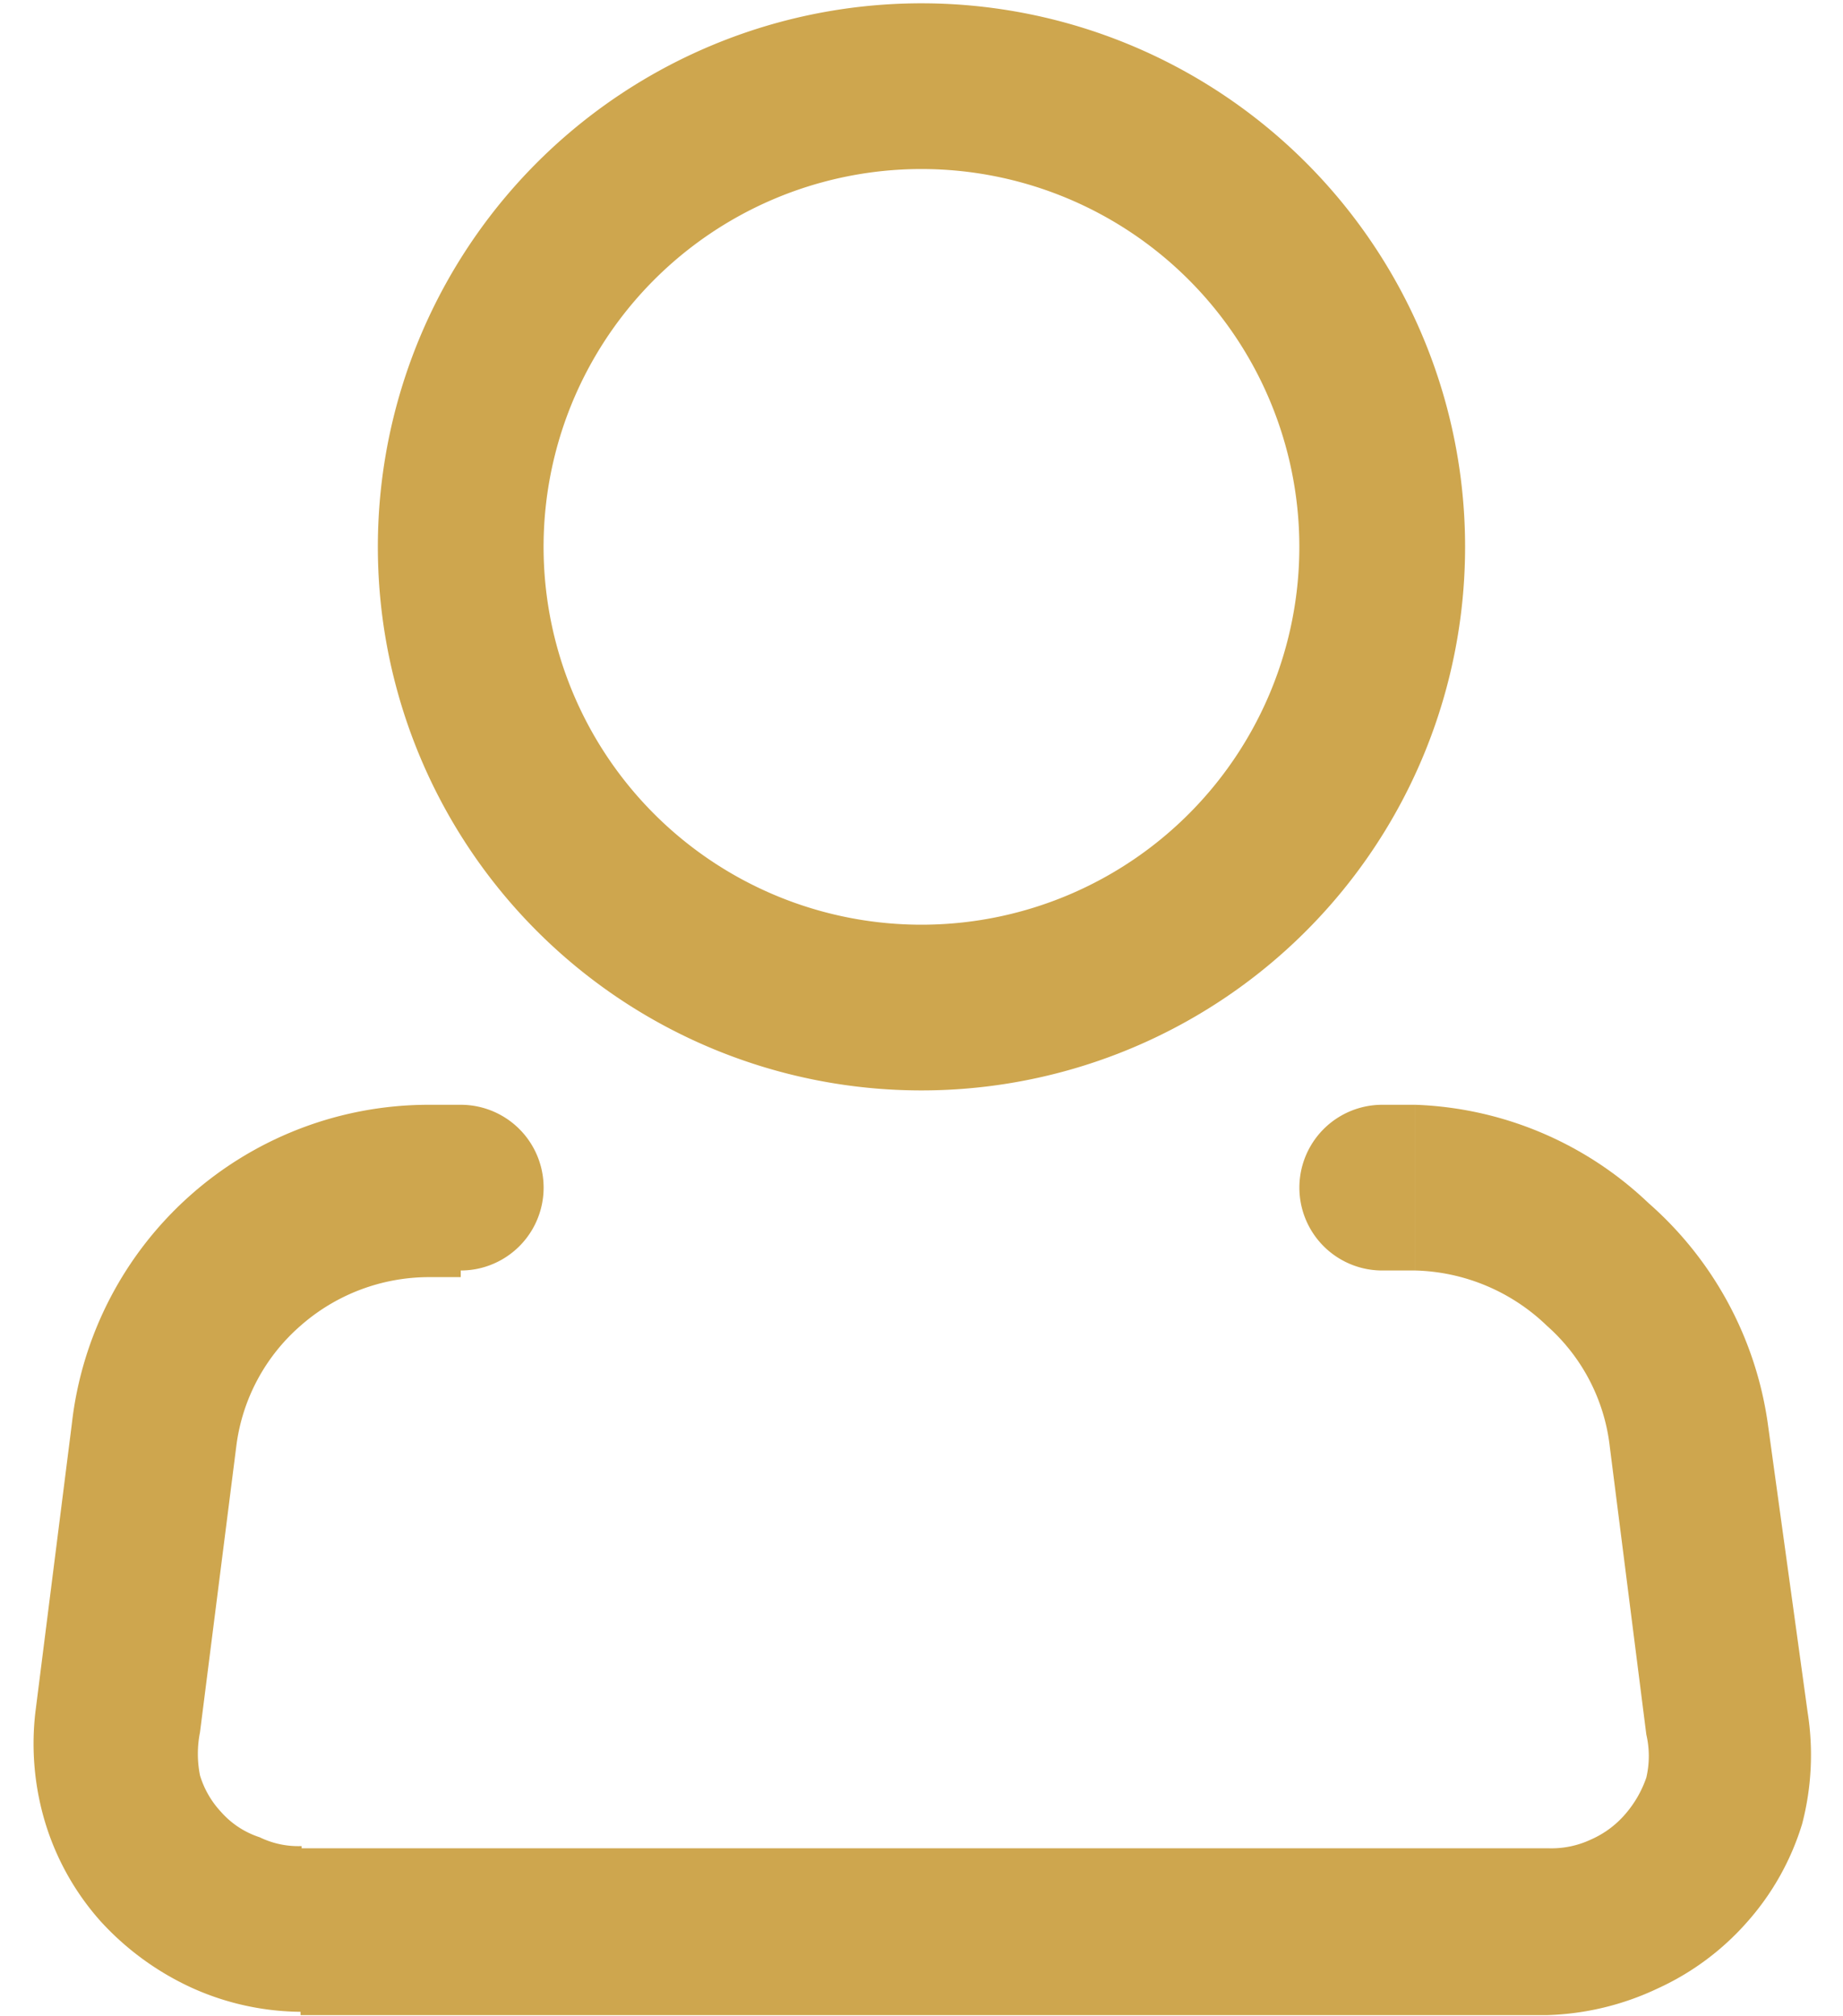 <svg id="Layer_1" data-name="Layer 1" xmlns="http://www.w3.org/2000/svg" viewBox="0 0 16.68 18.25"><defs><style>.cls-1{fill:#fff;}.cls-2{fill:#cea64e;}</style></defs><title>Home ST 01 Icon icon02</title><rect class="cls-1" width="16.68" height="18.25"/><path class="cls-2" d="M4.17,10v1.5a.75.75,0,0,0,0-1.5Z"/><path class="cls-2" d="M8.34,9.87A4.92,4.92,0,1,0,3.42,5,4.92,4.92,0,0,0,8.34,9.87Zm0-8.34A3.42,3.42,0,1,1,4.92,5,3.42,3.42,0,0,1,8.34,1.53Z"/><path class="cls-2" d="M2.35,16.63A.79.79,0,0,1,2,16.4a.84.84,0,0,1-.19-.33,1,1,0,0,1,0-.39l.33-2.6A1.73,1.73,0,0,1,2.72,12a1.76,1.76,0,0,1,1.16-.44h.29V10H3.88A3.25,3.25,0,0,0,.65,12.89L.32,15.5a2.47,2.47,0,0,0,.09,1,2.38,2.38,0,0,0,.5.89,2.56,2.56,0,0,0,.82.6,2.43,2.43,0,0,0,1,.22V16.71A.8.8,0,0,1,2.35,16.63Z"/><path class="cls-2" d="M16.36,15.5,16,12.89a3.26,3.26,0,0,0-1.08-2A3.22,3.22,0,0,0,12.81,10v1.5A1.78,1.78,0,0,1,14,12a1.72,1.72,0,0,1,.57,1.1l.33,2.6a.86.86,0,0,1,0,.39,1,1,0,0,1-.19.33.87.87,0,0,1-.31.23.84.84,0,0,1-.38.08H2.72v1.51H14A2.5,2.5,0,0,0,15,18a2.41,2.41,0,0,0,.81-.6,2.38,2.38,0,0,0,.5-.89A2.47,2.47,0,0,0,16.36,15.5Z"/><path class="cls-2" d="M12.81,10h-.3a.75.75,0,1,0,0,1.5h.3V10Z"/></svg>